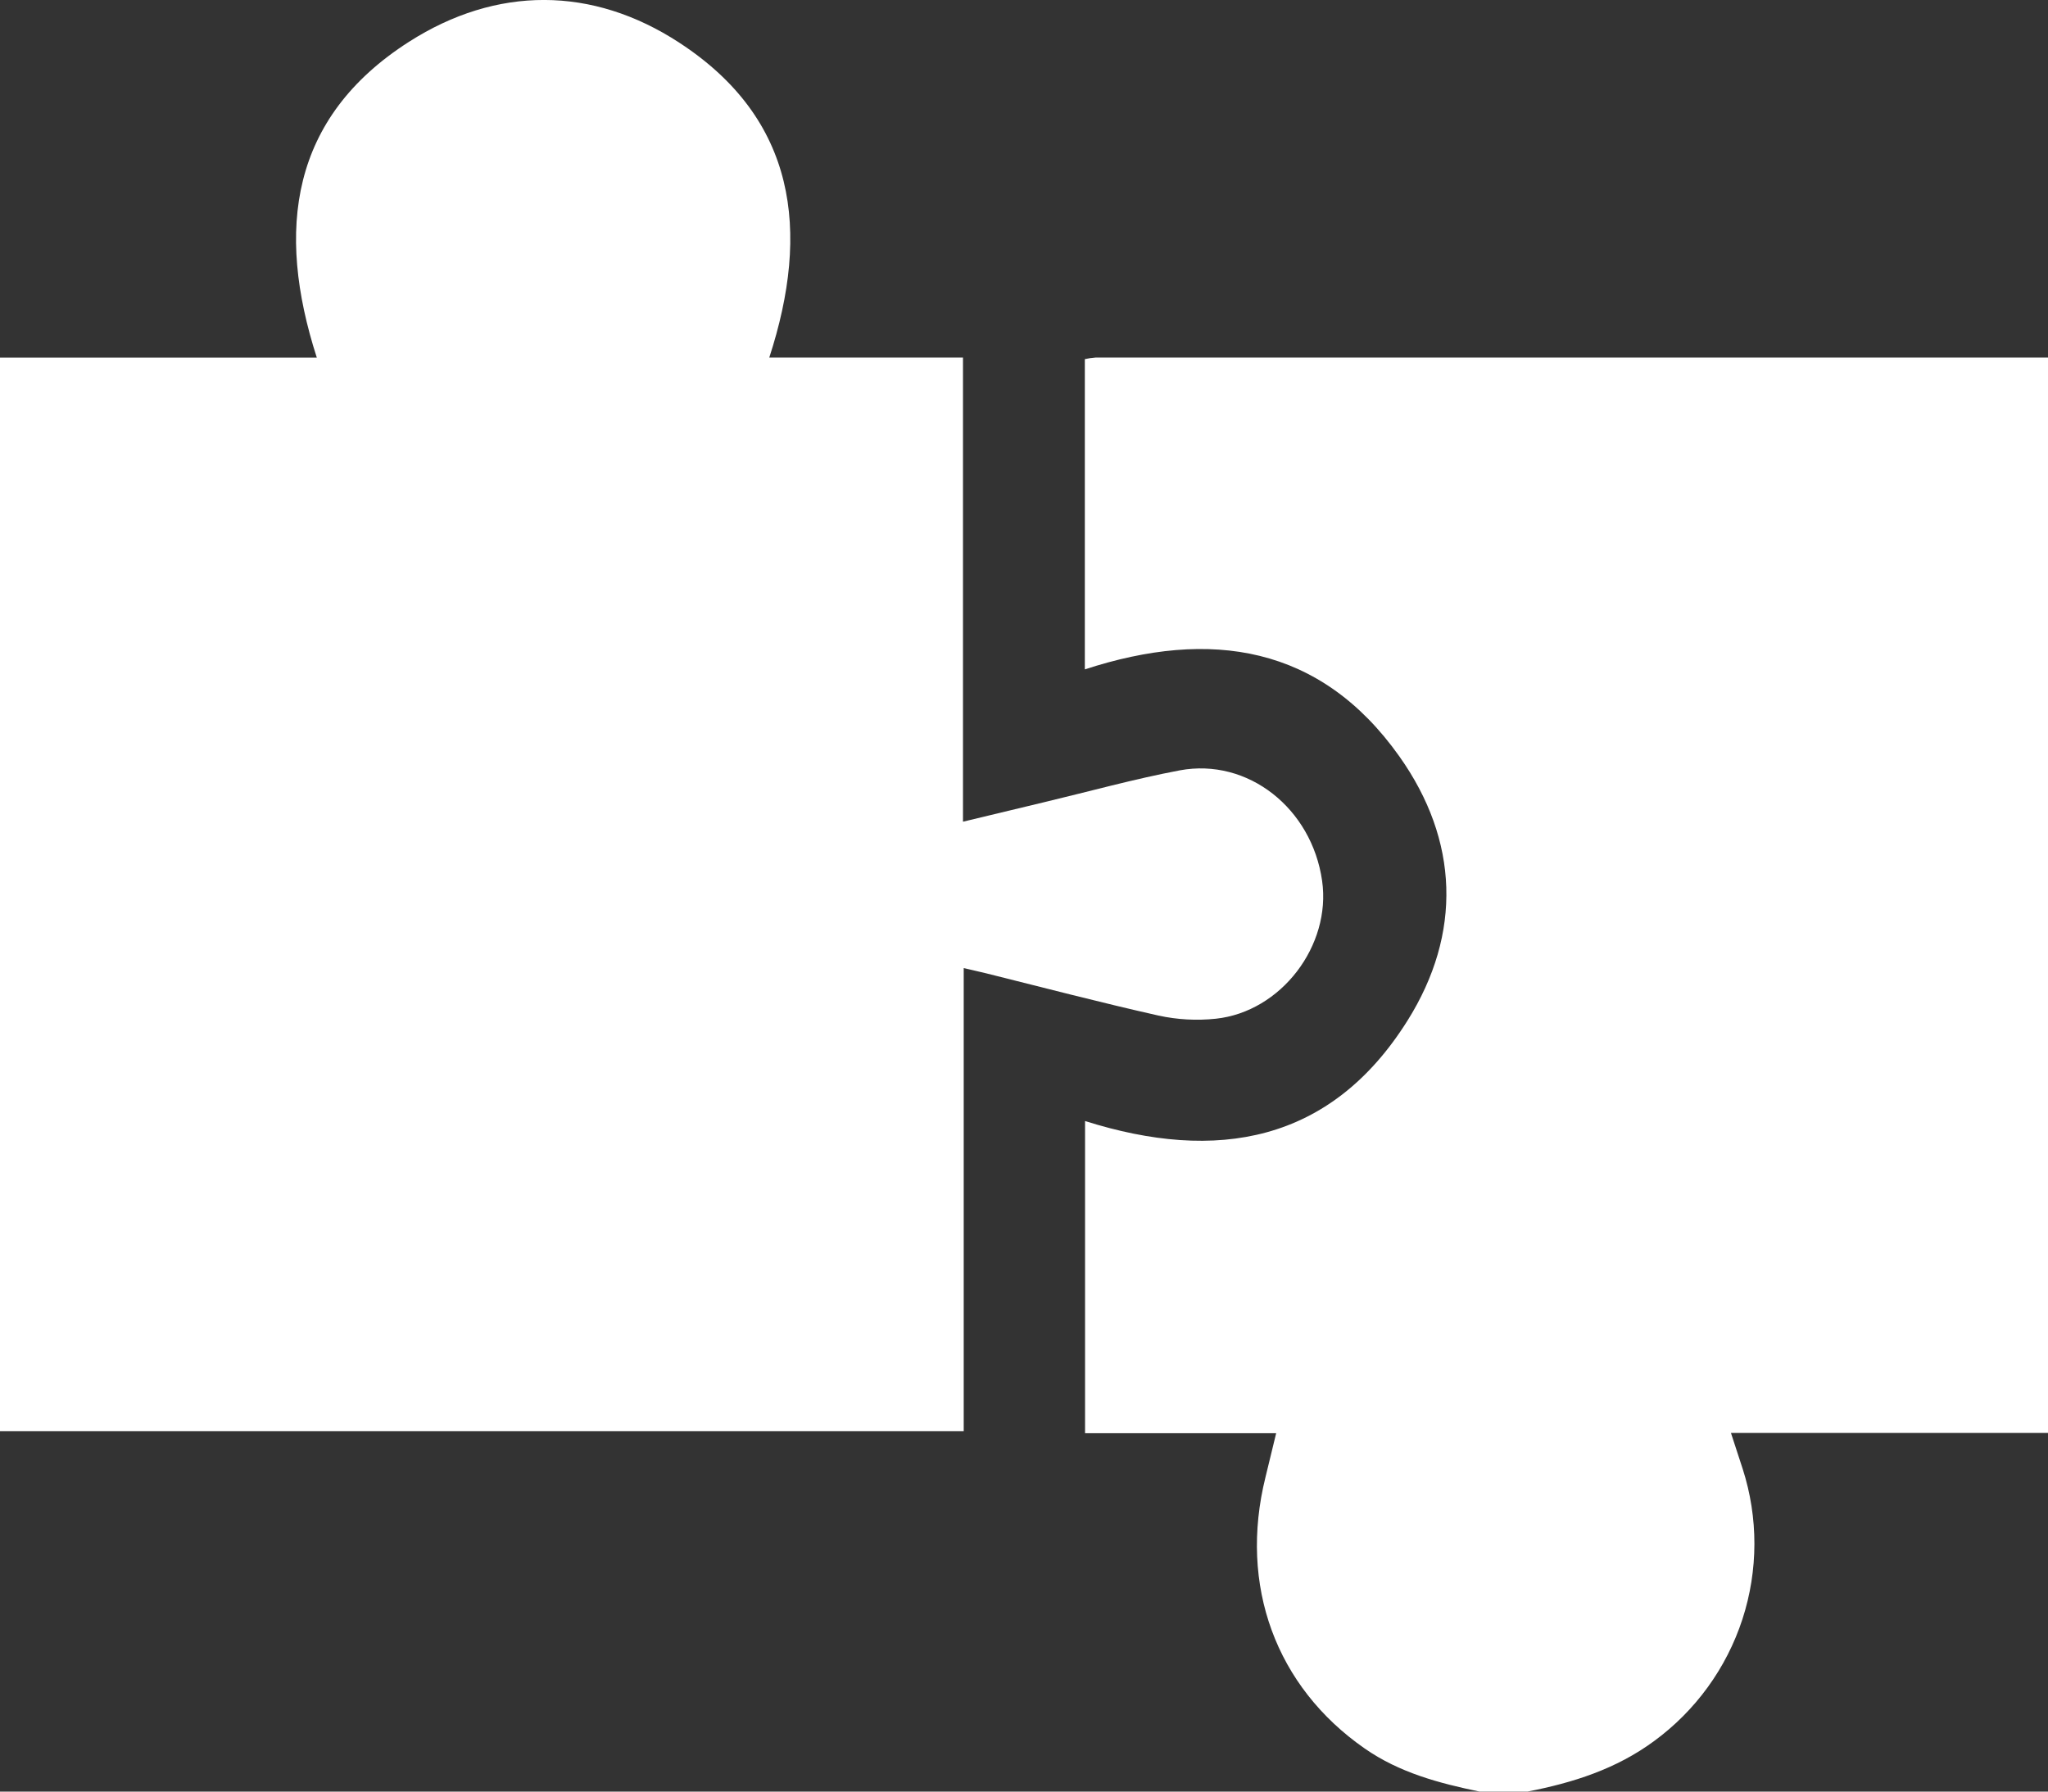 <svg width="48" height="42" viewBox="0 0 48 42" fill="none" xmlns="http://www.w3.org/2000/svg">
<rect x="0" y="0" width="48" height="42" fill="#333333" stroke="none"/>
<g clip-path="url(#clip0_235_1295)">
<path d="M34.679 42C33.729 41.804 32.8 41.557 31.987 40.991C29.904 39.544 29.029 37.168 29.66 34.628C29.742 34.298 29.821 33.968 29.91 33.599H25.431V26.28C28.511 27.254 31.189 26.793 32.987 23.928C34.271 21.882 34.193 19.702 32.799 17.734C30.954 15.129 28.371 14.731 25.426 15.692V8.419C25.508 8.4 25.59 8.388 25.674 8.382H48V33.592H40.569C40.672 33.905 40.757 34.167 40.844 34.434C41.213 35.581 41.21 36.814 40.838 37.959C40.465 39.104 39.74 40.104 38.766 40.817C37.877 41.472 36.868 41.792 35.804 41.999L34.679 42Z" fill="white"/>
<path d="M18.03 8.382H22.57V19.263C23.236 19.103 23.85 18.954 24.464 18.808C25.526 18.555 26.58 18.262 27.652 18.059C29.25 17.762 30.746 18.952 30.987 20.649C31.204 22.167 30.026 23.72 28.493 23.882C28.045 23.929 27.593 23.904 27.153 23.808C25.799 23.504 24.455 23.152 23.112 22.817C22.949 22.777 22.786 22.742 22.587 22.695V33.55H0V8.383H7.425C6.461 5.393 6.804 2.758 9.587 0.979C11.636 -0.331 13.884 -0.331 15.923 1.002C18.661 2.788 18.998 5.412 18.03 8.382Z" fill="white"/>
</g>
<defs>
<clipPath id="clip0_235_1295">
<rect width="48" height="42" fill="white"/>
</clipPath>
</defs>
</svg>

